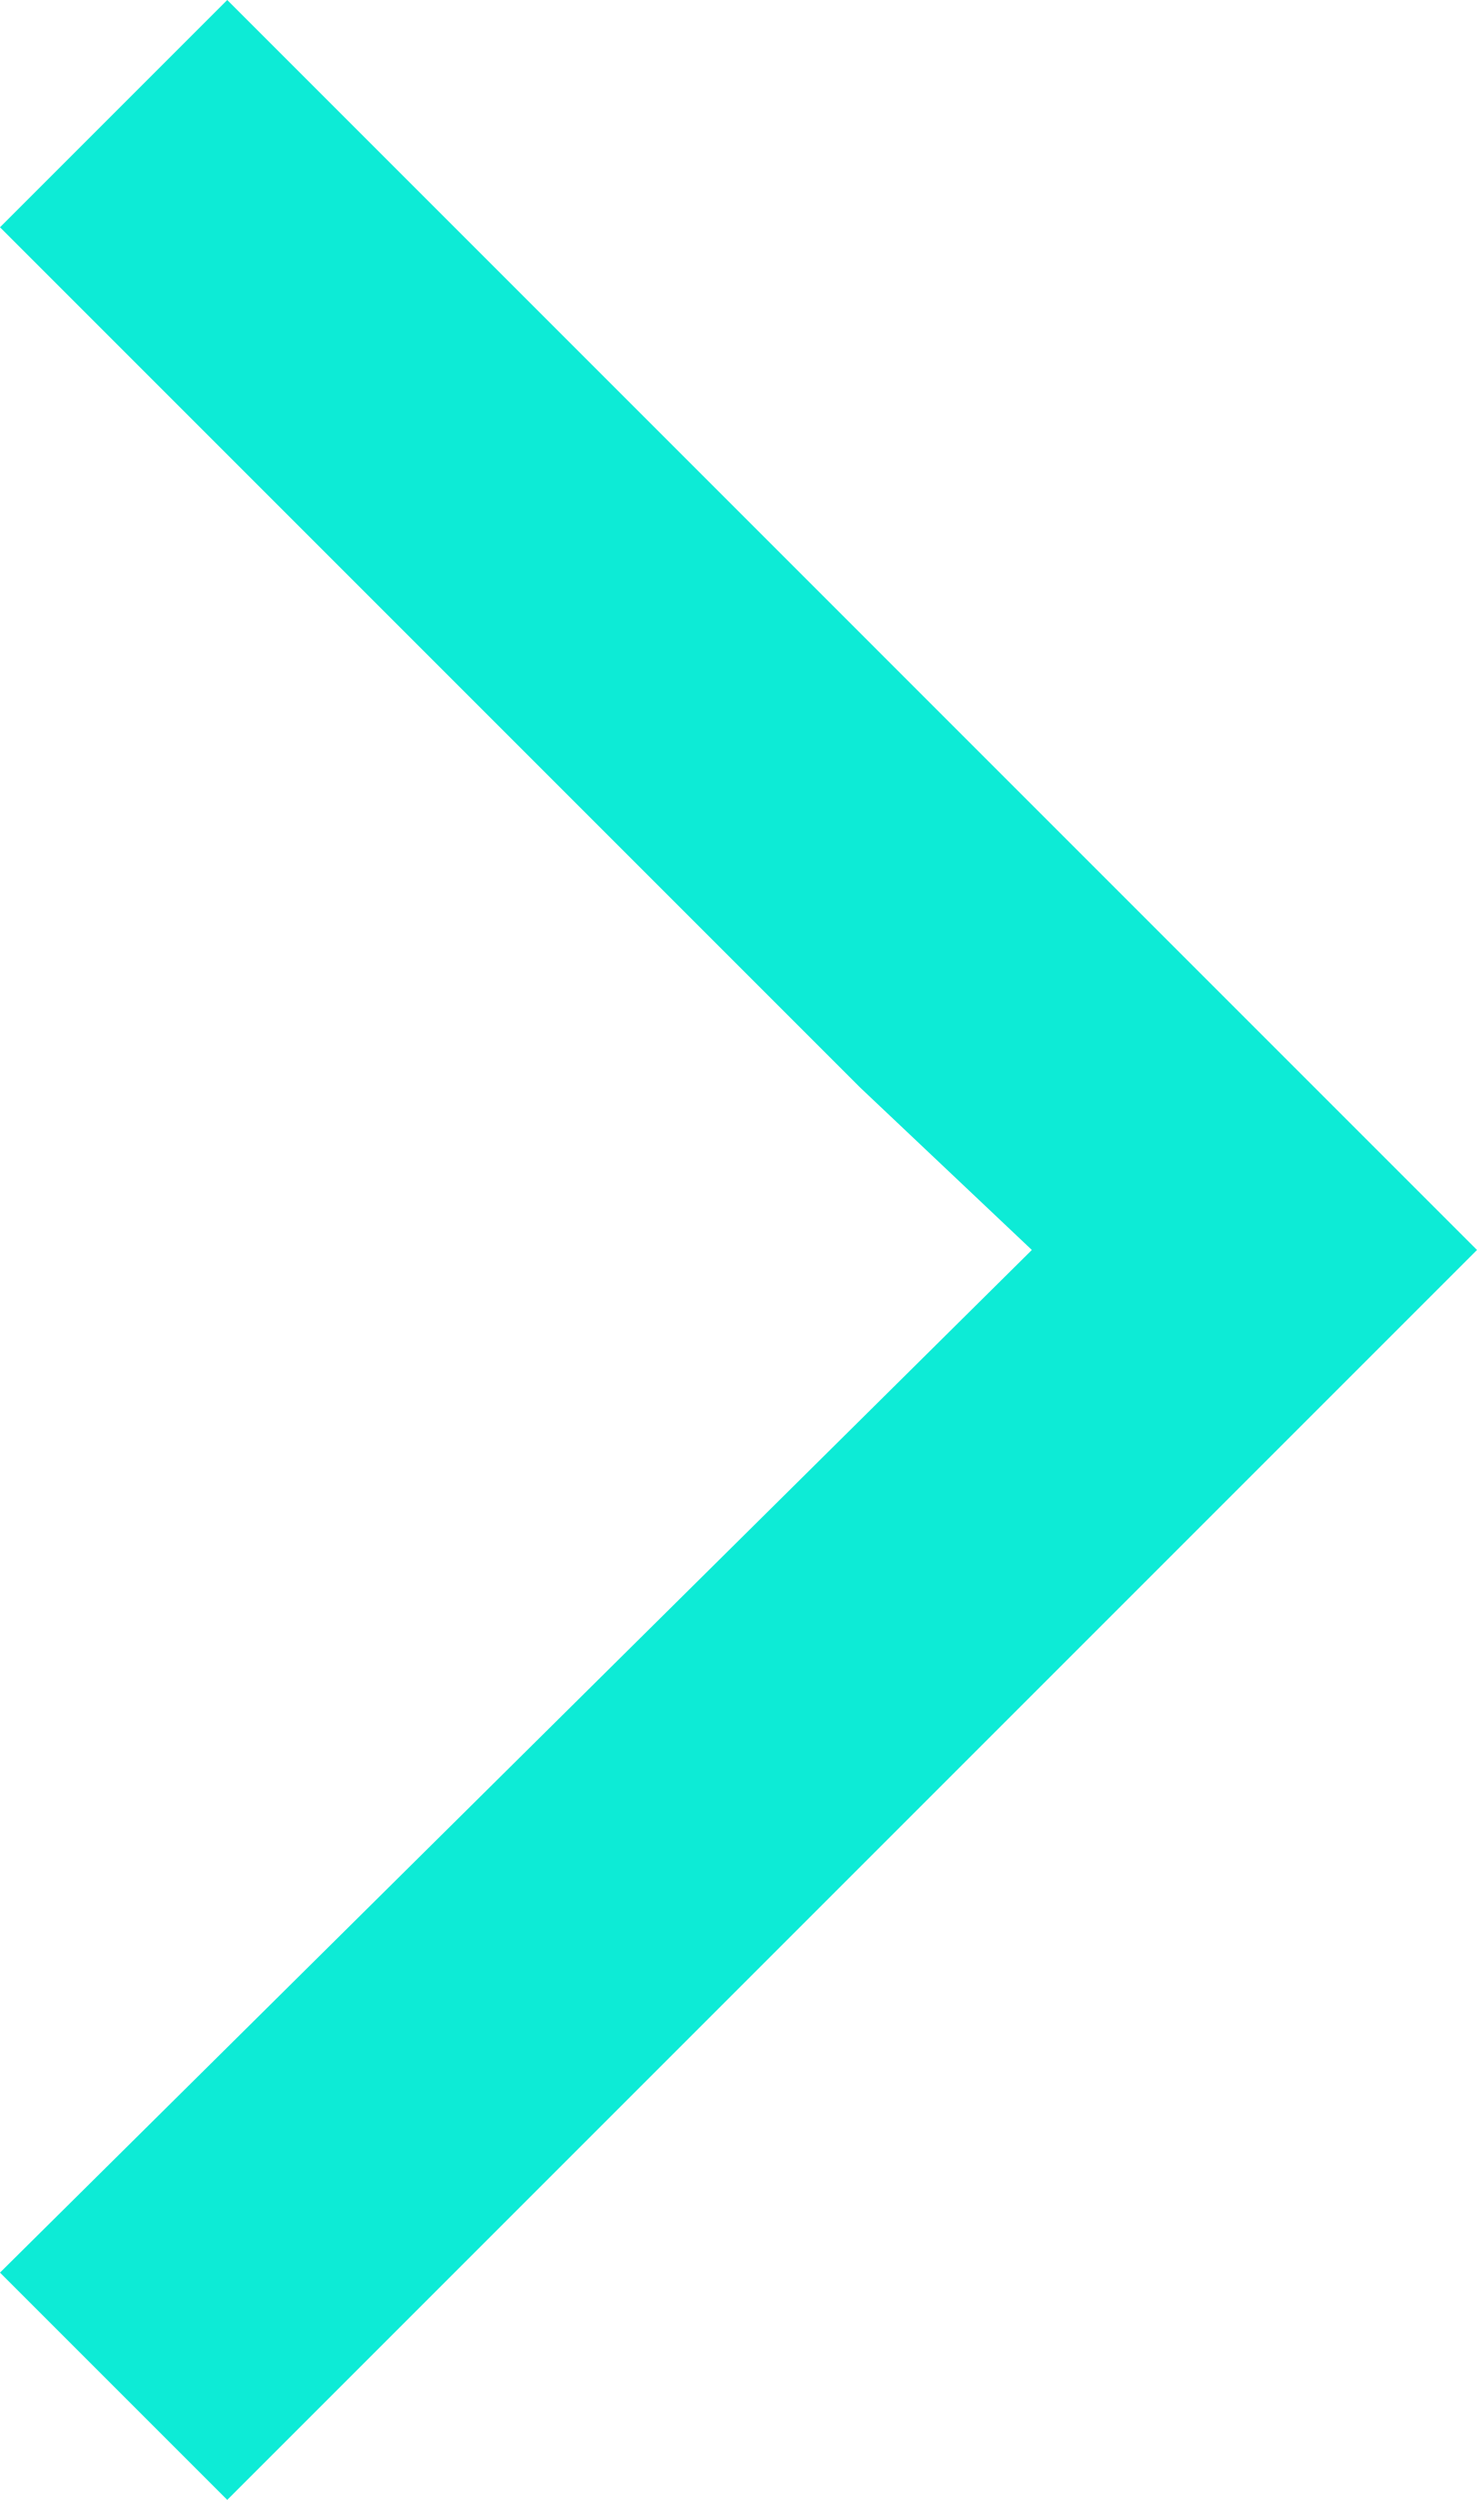 <svg xmlns="http://www.w3.org/2000/svg" width="31.12" height="52.665" viewBox="0 0 31.12 52.665"><path d="M4.788,0,0,4.788,18.125,22.913l3.616,3.42-3.616,3.42,3.616-3.42L0,47.877l4.788,4.788L31.12,26.333Z" fill="#0DEBD6"/></svg>